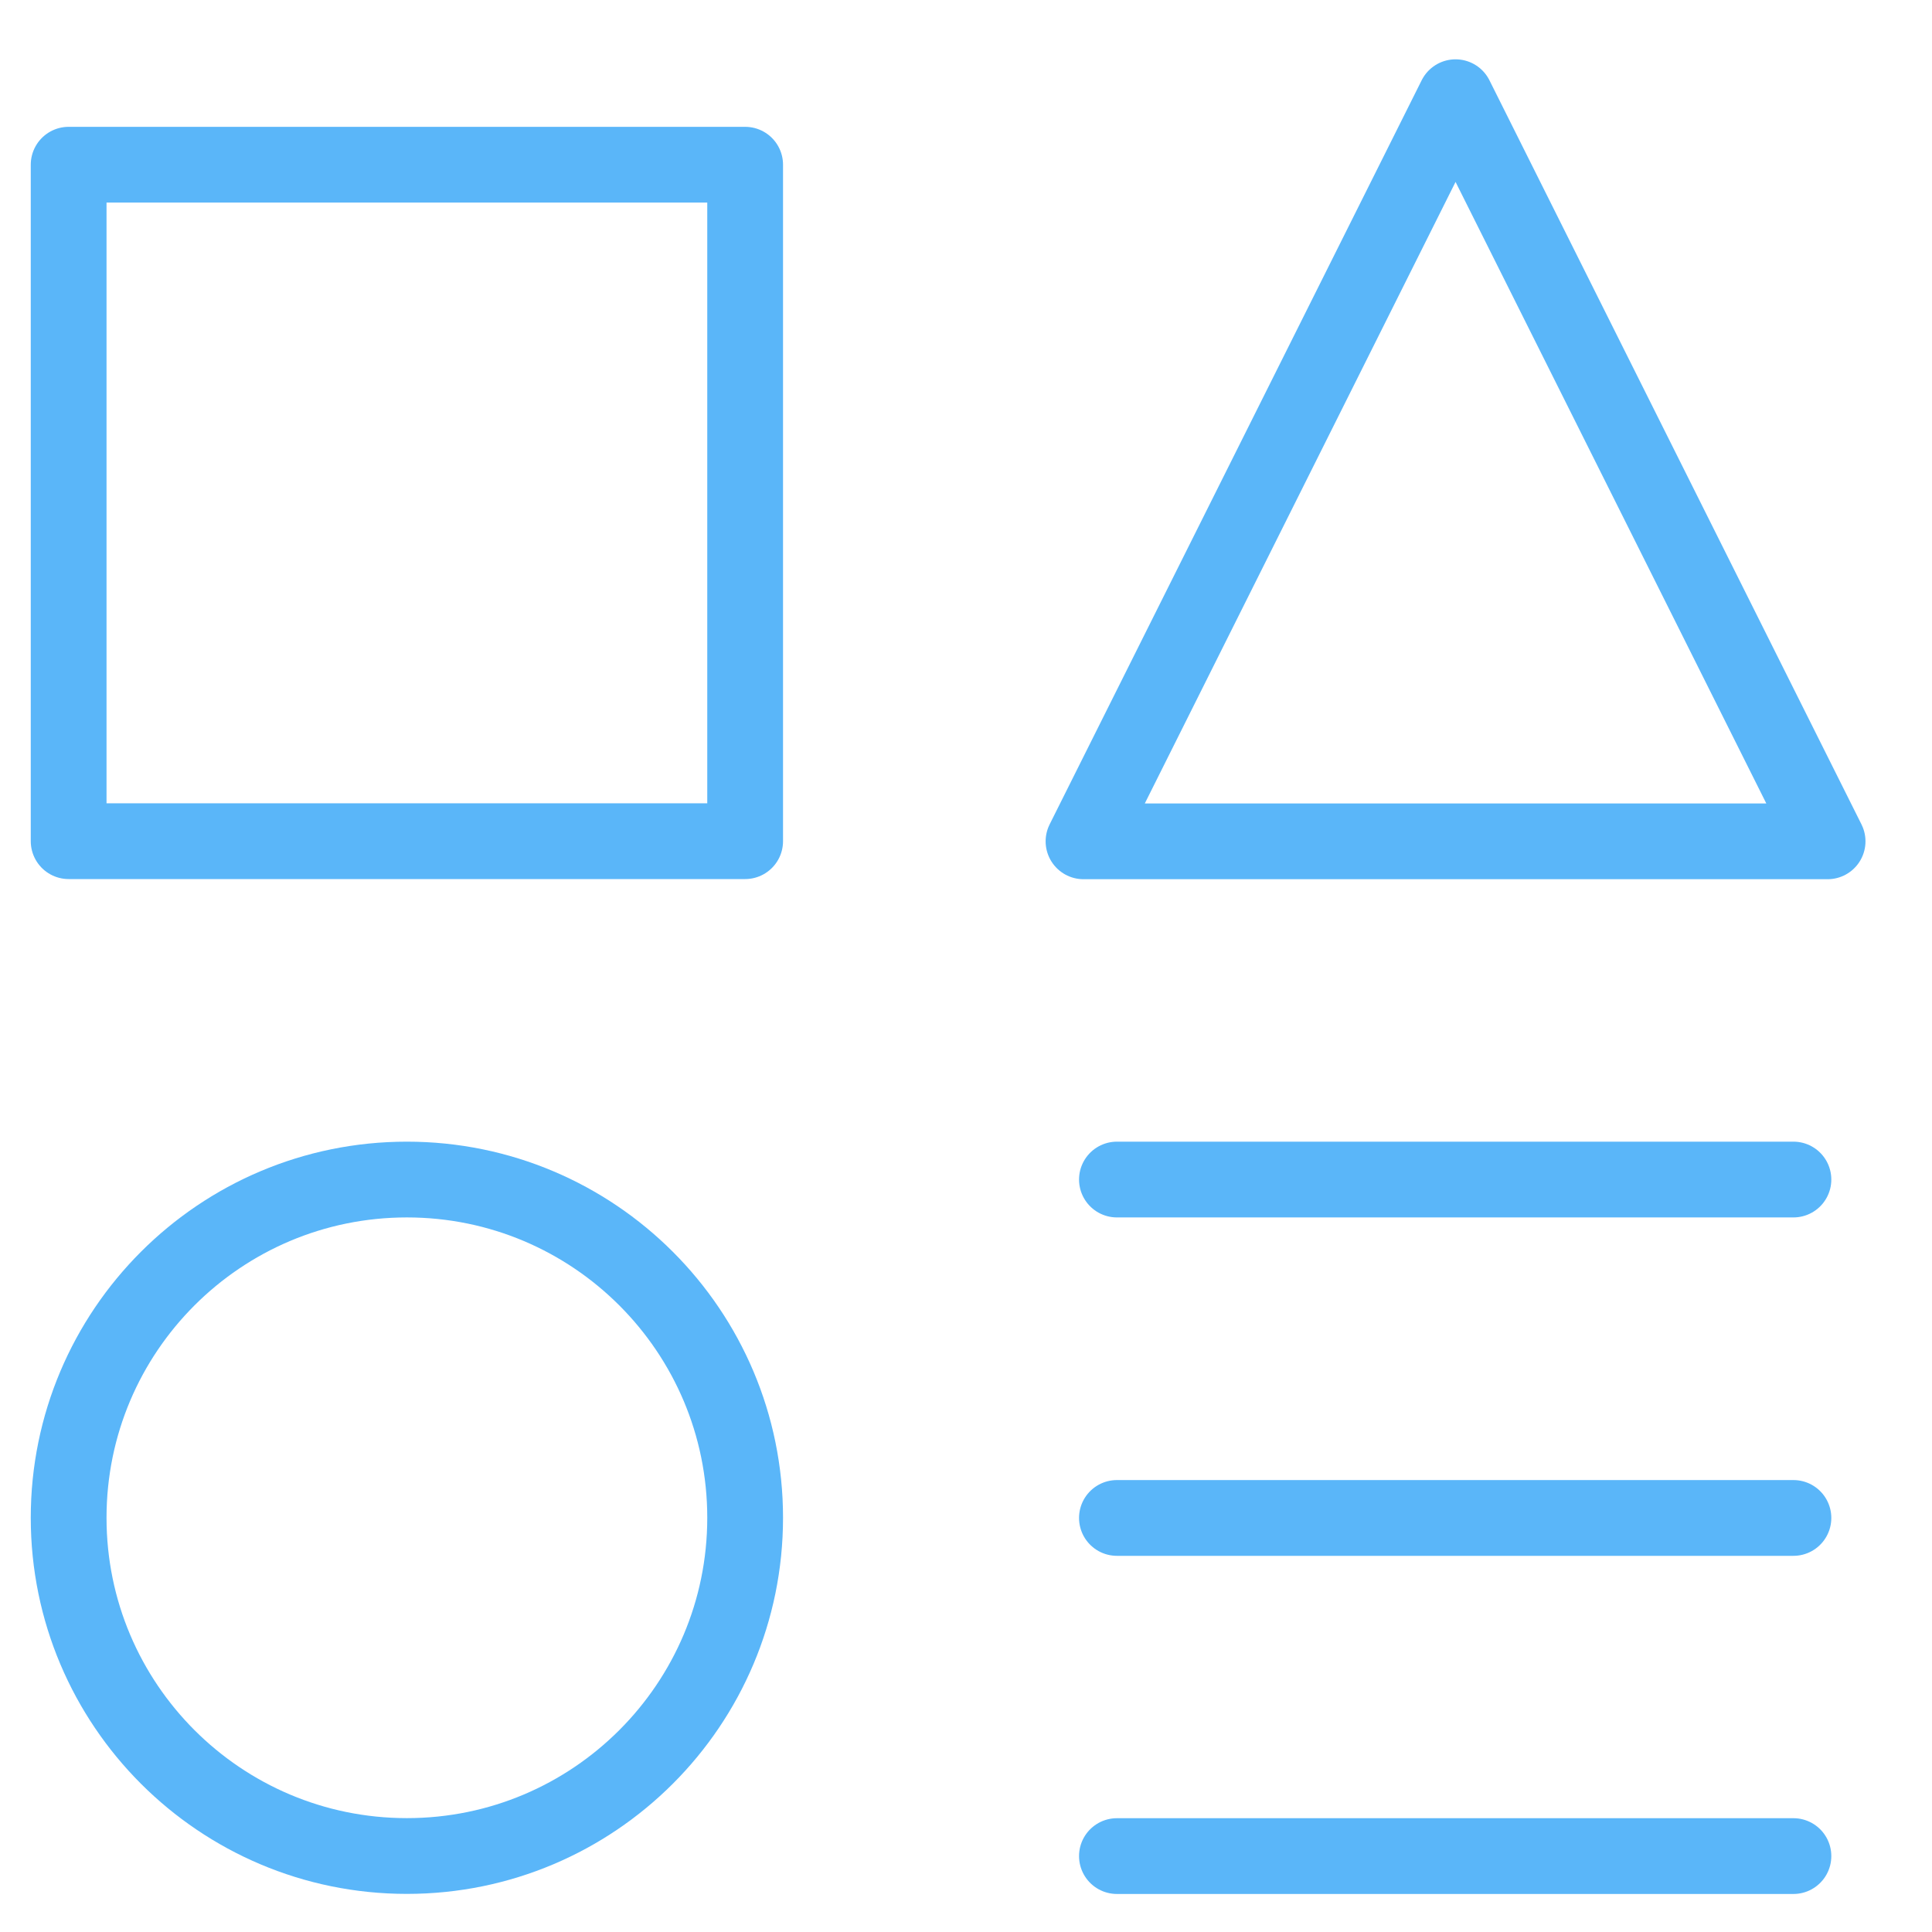 <svg width="51" height="51" viewBox="0 0 51 51" fill="none" xmlns="http://www.w3.org/2000/svg">
<g clip-path="url(#clip0_1700_383)">
<path d="M19.67 4.348H1.812V22.205H19.67V4.348Z" stroke="#5ab6f9" stroke-width="2" stroke-linecap="round" stroke-linejoin="round"/>
<path d="M47.342 48.996H29.484" stroke="#5ab6f9" stroke-width="2" stroke-linecap="round" stroke-linejoin="round"/>
<path d="M29.484 31.137H47.342" stroke="#5ab6f9" stroke-width="2" stroke-linecap="round" stroke-linejoin="round"/>
<path d="M29.484 40.07H47.342" stroke="#5ab6f9" stroke-width="2" stroke-linecap="round" stroke-linejoin="round"/>
<path d="M48.244 22.209H28.602L38.423 2.566L48.244 22.209Z" stroke="#5ab6f9" stroke-width="2" stroke-linecap="round" stroke-linejoin="round"/>
<path d="M10.741 48.994C15.672 48.994 19.67 44.996 19.67 40.065C19.67 35.134 15.672 31.137 10.741 31.137C5.81 31.137 1.812 35.134 1.812 40.065C1.812 44.996 5.81 48.994 10.741 48.994Z" stroke="#5ab6f9" stroke-width="2" stroke-linecap="round" stroke-linejoin="round"/>
</g>
<defs>
<clipPath id="clip0_1700_383">
<rect width="50" height="50" fill="white" transform="translate(0.023 0.779)"/>
</clipPath>
</defs>
</svg>
